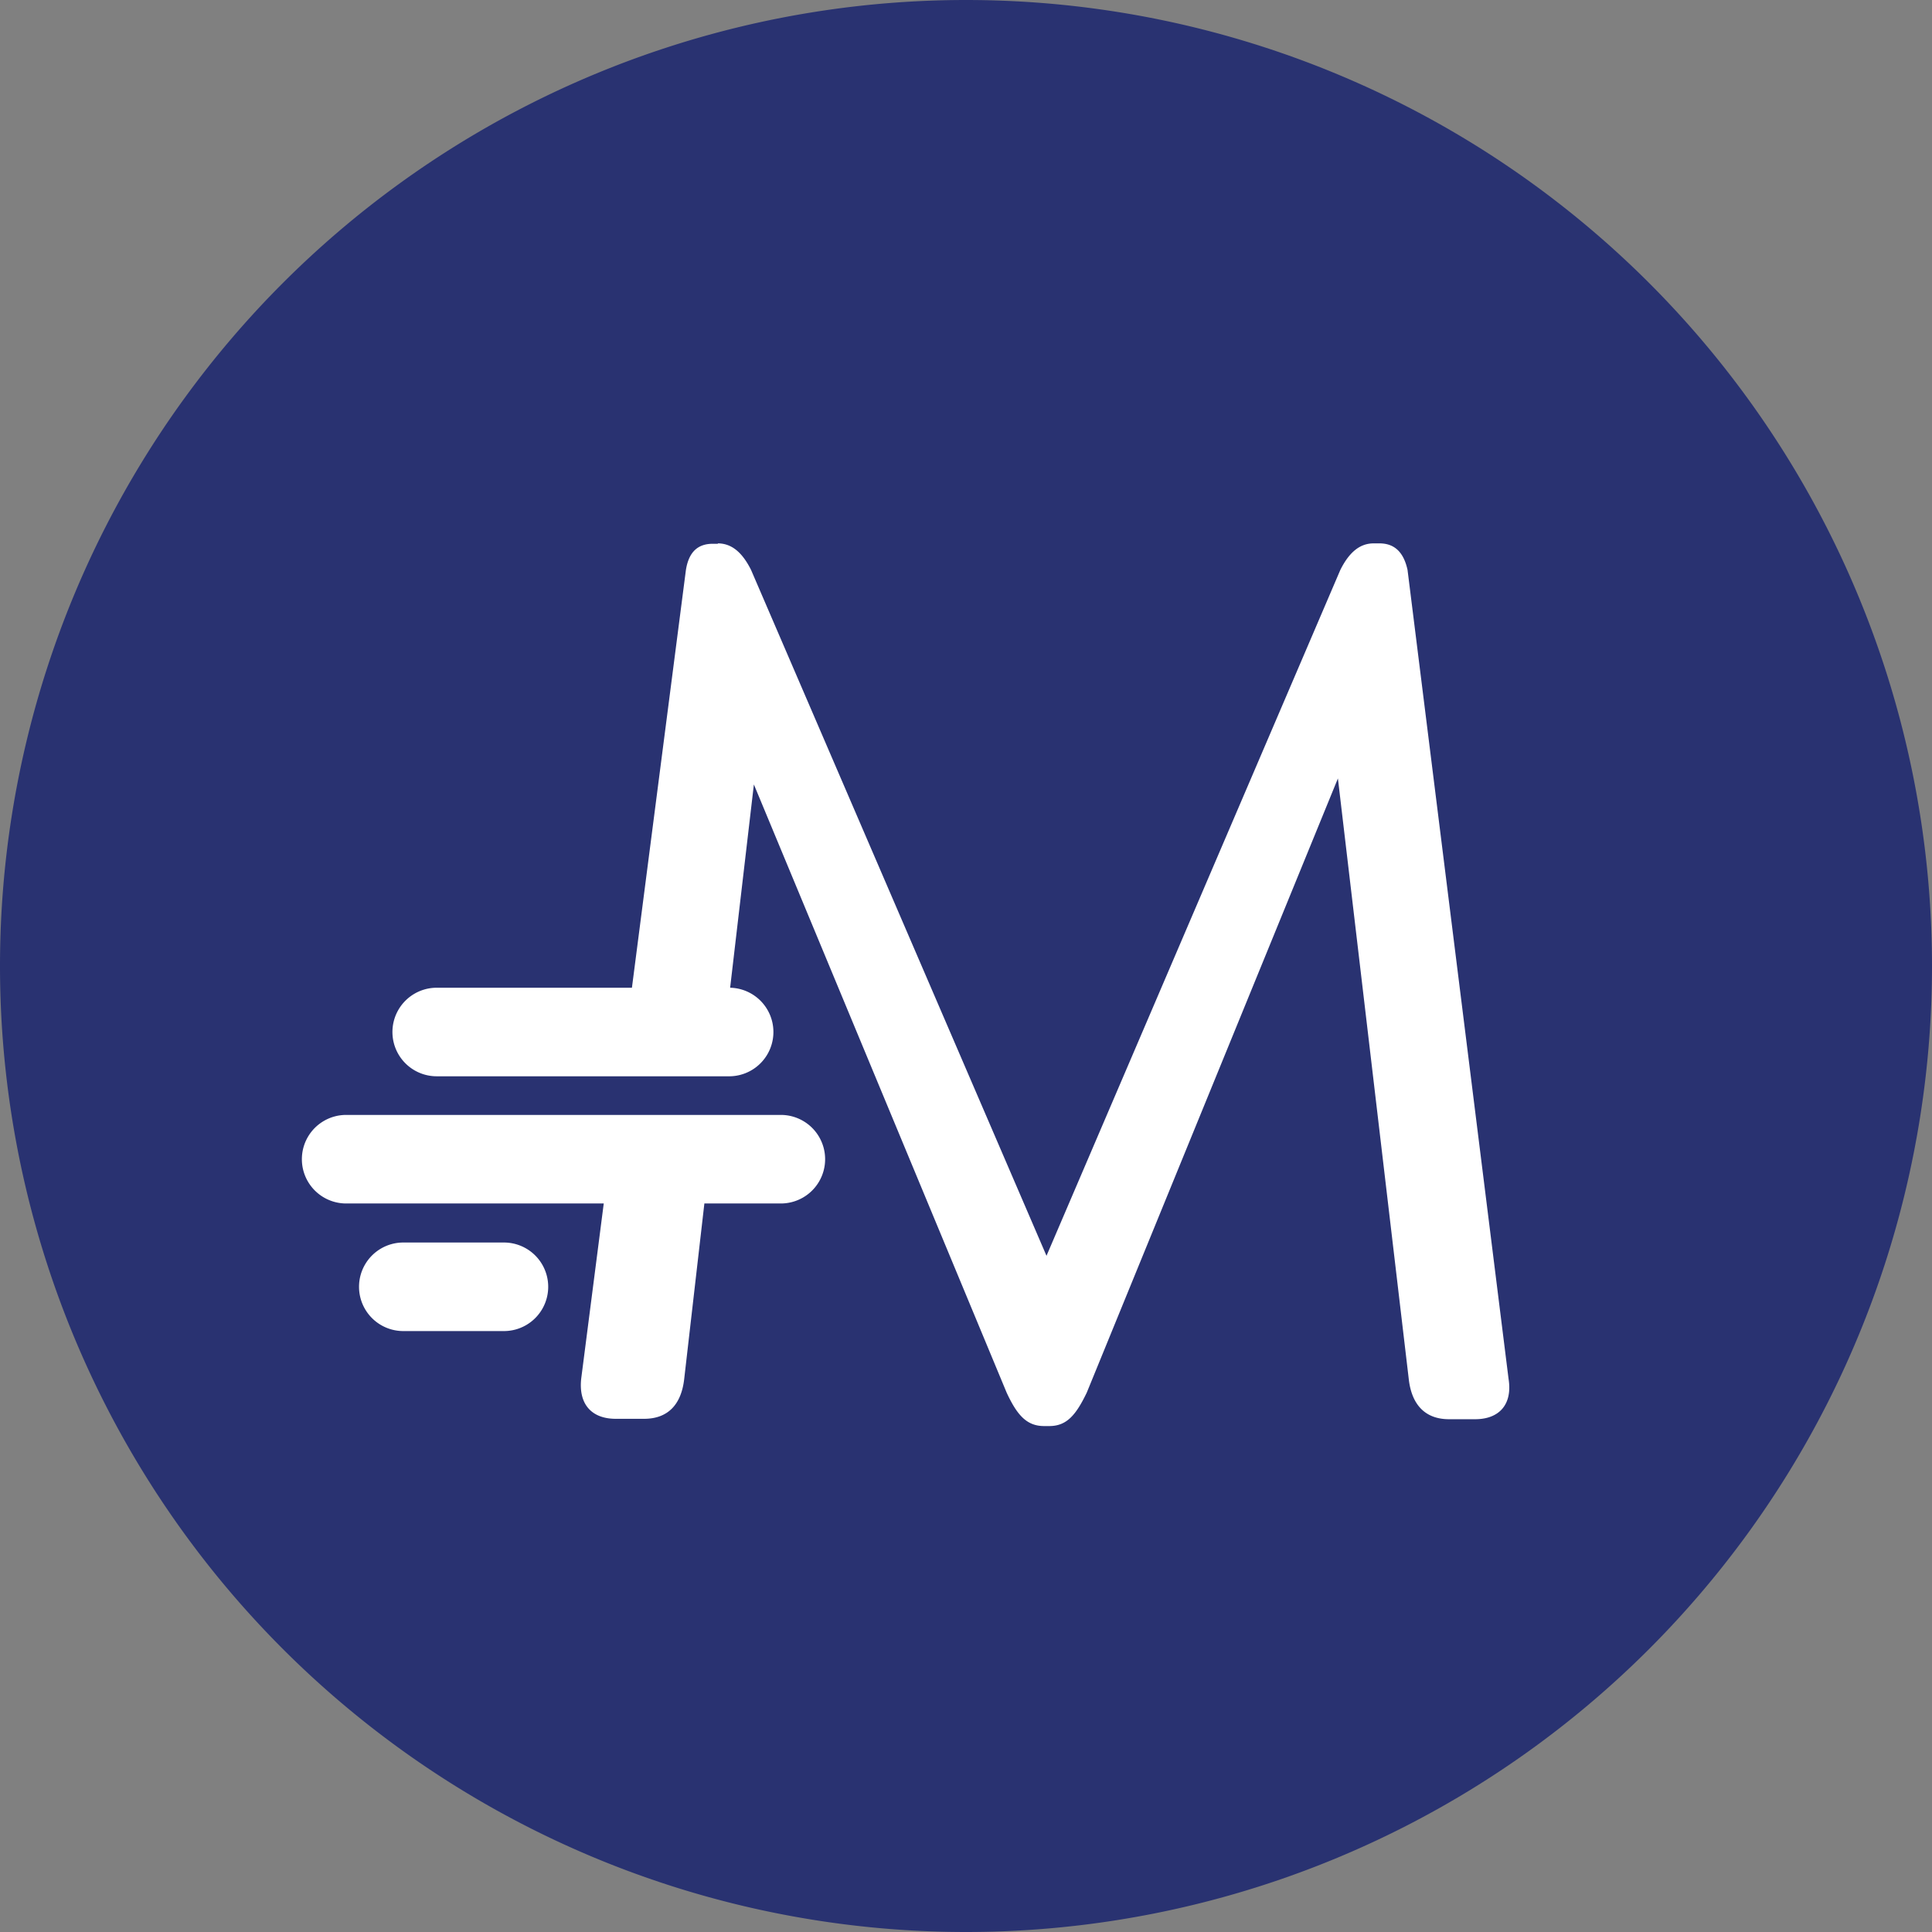 <svg xmlns="http://www.w3.org/2000/svg" width="48" height="48" fill="none" viewBox="0 0 48 48"><rect x="0" y="0" width="48" height="48" fill="#808080" stroke="none"/><path fill="#293271" d="M24 48a24 24 0 1 0 0-48 24 24 0 0 0 0 48Z"/><path fill="#fff" d="M17.83 13.5c.33 0 .6.2.83.66L26 31.2l7.3-17.04c.23-.46.5-.66.83-.66h.14c.36 0 .6.2.7.66l2.51 20.1c.1.63-.23 1-.83 1H36c-.6 0-.93-.37-1-1l-1.76-14.92L27 34.6c-.27.56-.5.83-.93.83h-.13c-.43 0-.67-.27-.93-.83l-6.28-15.11-.59 5.05a1.1 1.1 0 0 1-.05 2.2h-7.24a1.1 1.1 0 0 1 0-2.2h4.85l1.34-10.37c.07-.46.3-.66.67-.66h.13Z"/><path fill="#fff" d="M19.4 27.7a1.1 1.1 0 1 1 0 2.2h-1.9l-.5 4.35c-.07.64-.4 1-1 1h-.7c-.6 0-.93-.36-.86-1L15 29.9H8.6a1.1 1.1 0 0 1 0-2.2h10.8Z"/><path fill="#fff" d="M12.52 30.87a1.1 1.1 0 0 1 0 2.2h-2.5a1.1 1.1 0 0 1 0-2.2h2.5Z"/></svg>